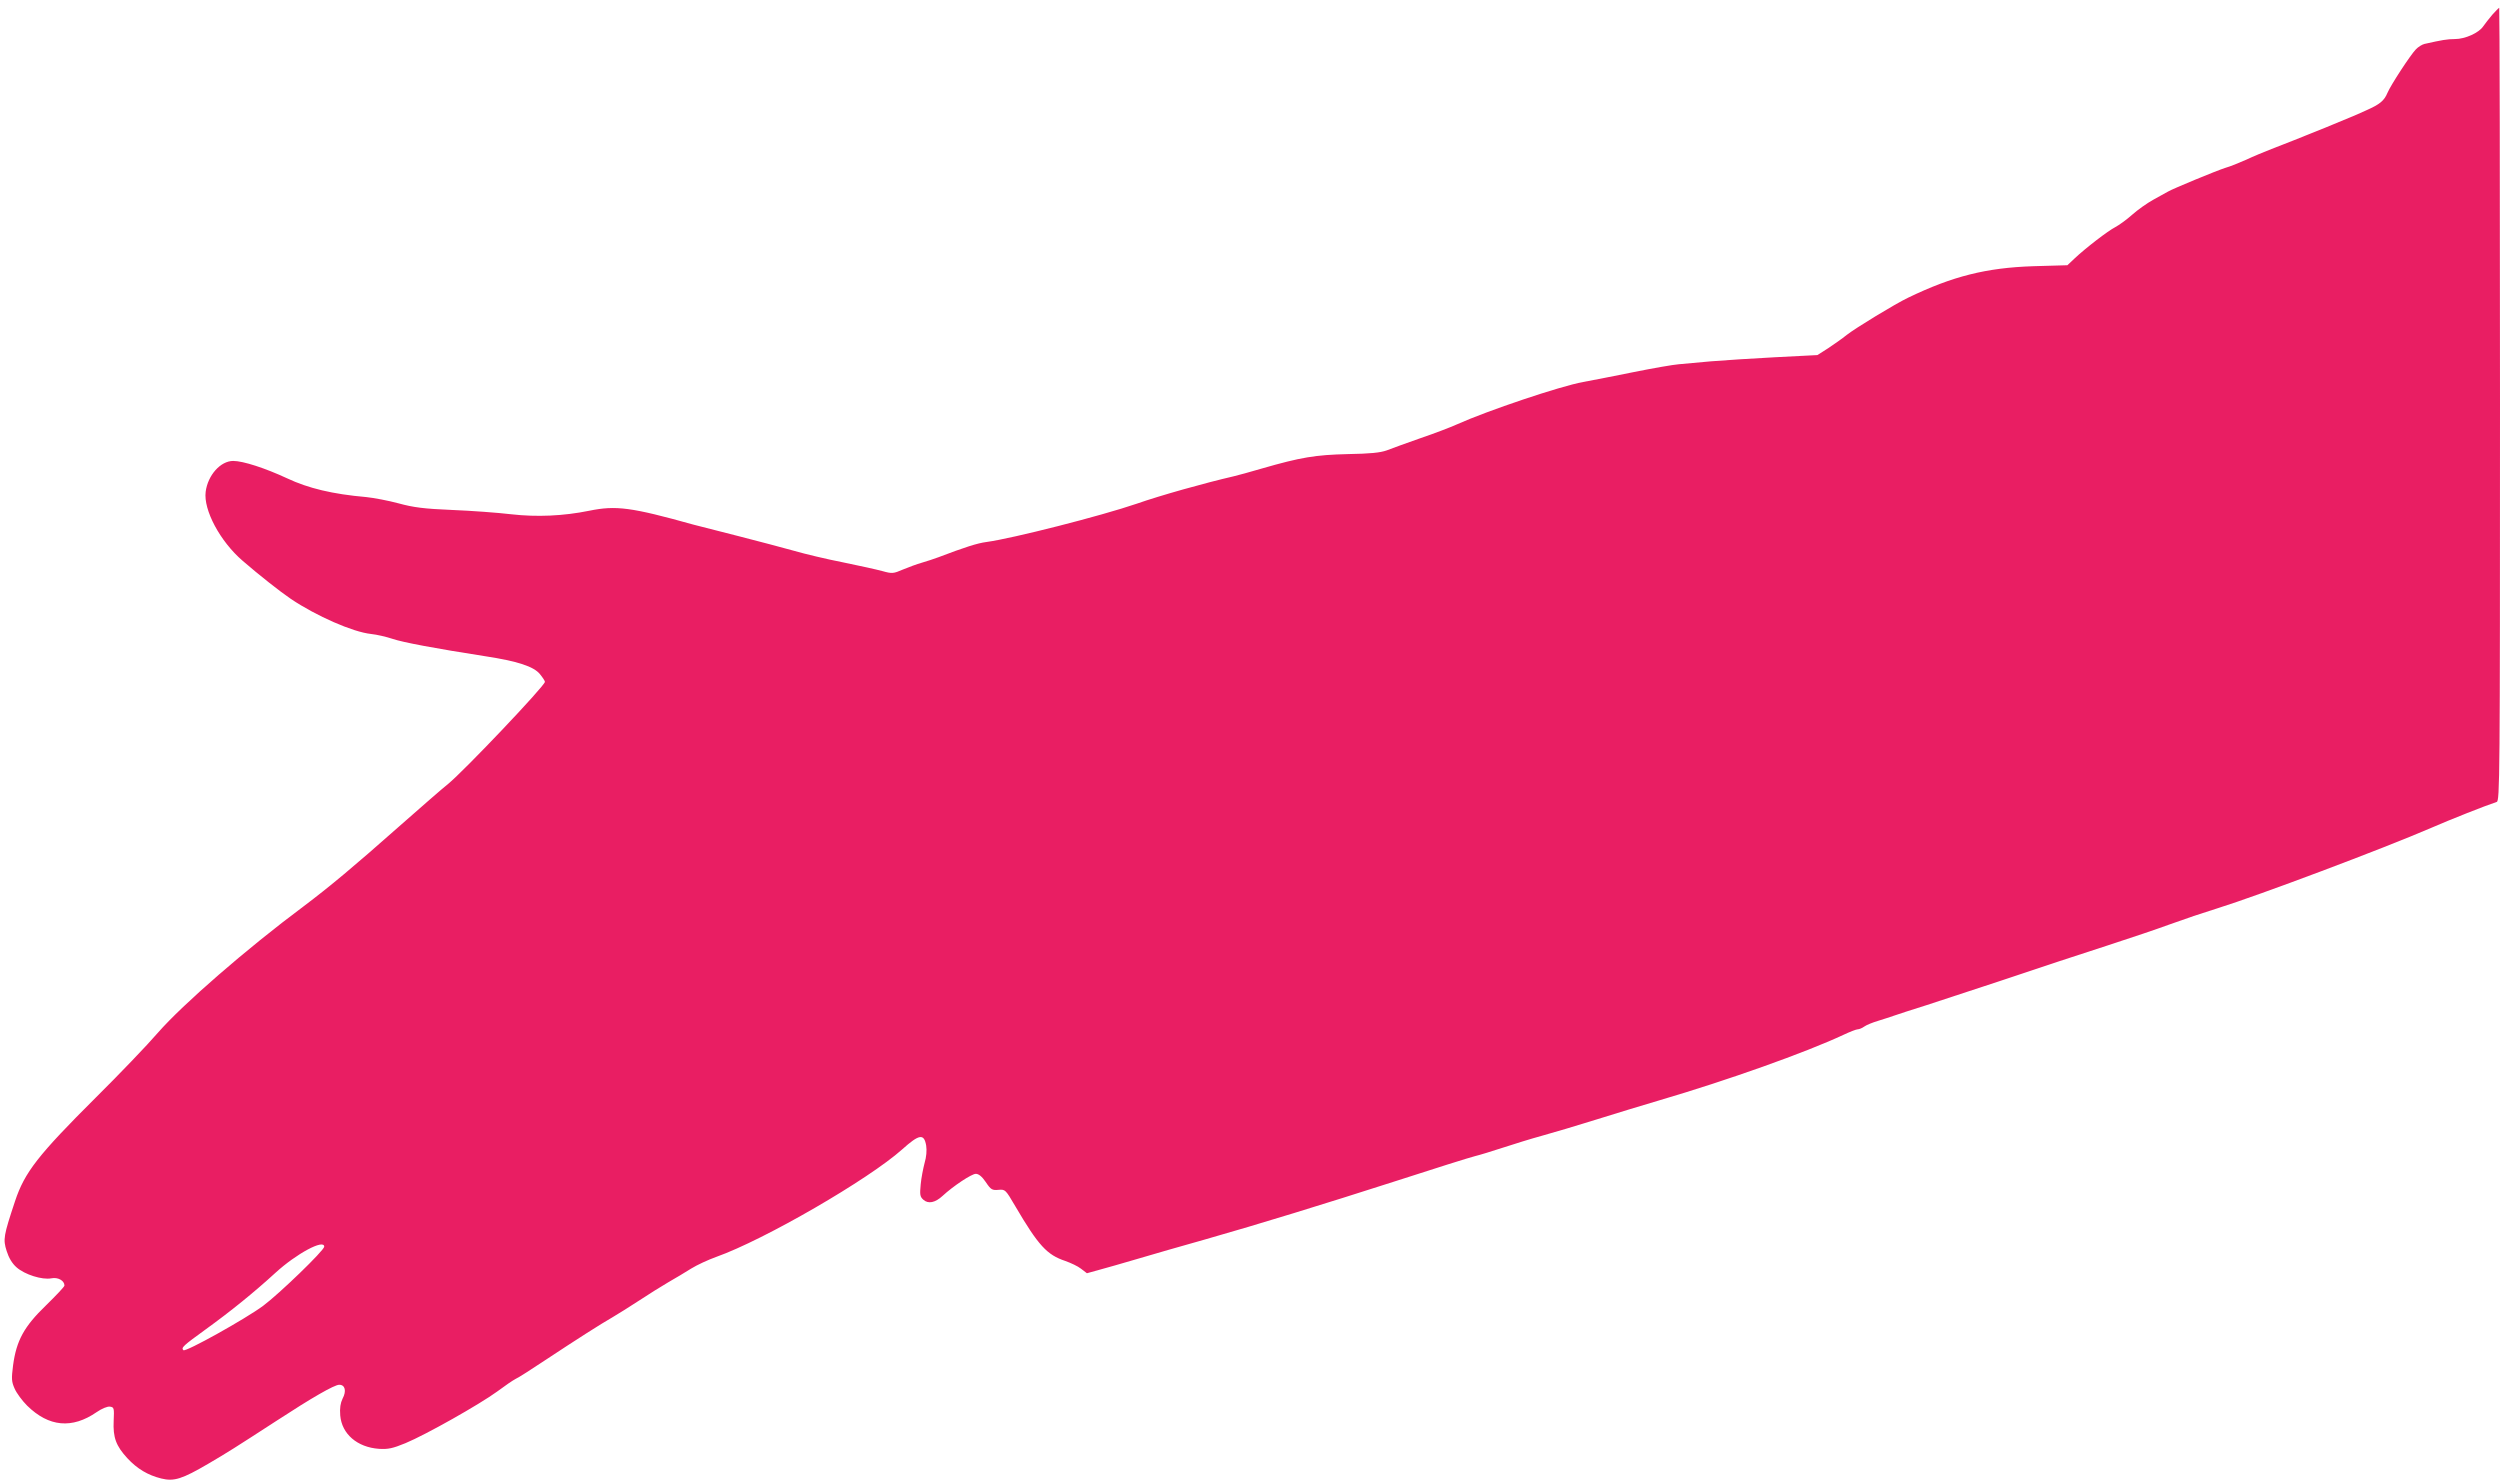 <?xml version="1.0" standalone="no"?>
<!DOCTYPE svg PUBLIC "-//W3C//DTD SVG 20010904//EN"
 "http://www.w3.org/TR/2001/REC-SVG-20010904/DTD/svg10.dtd">
<svg version="1.0" xmlns="http://www.w3.org/2000/svg"
 width="1280pt" height="760pt" viewBox="0 0 1280 760"
 preserveAspectRatio="xMidYMid meet">
<g transform="translate(0,760) scale(0.1,-0.1)"
fill="#e91e63" stroke="none">
<path d="M12761 7525 c-17 -20 -38 -47 -47 -60 -22 -33 -92 -65 -145 -65 -39
0 -67 -5 -156 -25 -12 -3 -32 -15 -44 -28 -28 -29 -128 -182 -145 -222 -17
-41 -39 -59 -109 -90 -33 -15 -69 -31 -80 -35 -22 -10 -225 -93 -295 -120 -25
-10 -74 -29 -110 -43 -36 -14 -94 -38 -130 -55 -36 -16 -83 -35 -105 -41 -45
-14 -272 -108 -295 -122 -8 -4 -42 -23 -74 -41 -33 -18 -82 -53 -110 -78 -28
-25 -67 -53 -86 -63 -37 -19 -152 -107 -210 -162 l-35 -33 -175 -5 c-240 -8
-412 -51 -640 -161 -67 -32 -269 -155 -315 -191 -22 -18 -65 -48 -95 -68 l-55
-35 -215 -11 c-118 -6 -267 -16 -330 -21 -63 -6 -137 -12 -165 -15 -27 -2
-131 -20 -230 -40 -99 -20 -216 -43 -260 -51 -116 -21 -488 -146 -646 -217
-31 -14 -114 -46 -185 -70 -71 -25 -149 -53 -174 -63 -34 -12 -84 -17 -200
-19 -165 -4 -239 -16 -440 -74 -58 -17 -123 -35 -145 -40 -147 -34 -372 -97
-495 -140 -181 -62 -636 -178 -769 -196 -47 -6 -112 -27 -246 -78 -22 -8 -60
-21 -85 -28 -25 -7 -68 -23 -97 -35 -49 -21 -55 -22 -105 -8 -29 8 -120 28
-203 45 -82 16 -195 43 -250 59 -55 15 -181 49 -280 74 -99 25 -205 52 -235
60 -319 89 -396 99 -533 71 -133 -27 -268 -33 -400 -18 -67 8 -203 18 -302 22
-145 6 -198 13 -275 34 -52 14 -126 28 -165 32 -172 15 -297 45 -405 96 -112
52 -225 89 -276 89 -65 0 -130 -73 -141 -158 -12 -93 74 -254 189 -353 83 -72
192 -158 248 -196 130 -87 316 -169 410 -179 30 -3 80 -15 110 -25 53 -18 218
-49 475 -89 163 -25 247 -52 279 -91 14 -17 26 -35 26 -40 0 -20 -414 -456
-496 -523 -28 -22 -140 -120 -249 -216 -235 -208 -356 -309 -490 -410 -294
-219 -620 -503 -746 -647 -56 -65 -200 -215 -319 -333 -294 -293 -364 -382
-413 -530 -59 -178 -62 -195 -43 -255 11 -35 28 -64 51 -84 42 -37 131 -65
178 -56 34 7 67 -12 67 -37 0 -6 -43 -51 -95 -102 -112 -108 -151 -180 -168
-306 -9 -70 -8 -84 8 -120 10 -23 39 -62 64 -87 111 -109 230 -120 356 -33 26
18 55 30 68 28 21 -3 22 -7 19 -73 -4 -85 12 -128 70 -191 50 -54 105 -87 174
-104 65 -16 106 -3 241 76 99 58 132 79 348 219 184 120 297 185 322 185 30 0
38 -32 17 -71 -11 -23 -15 -48 -12 -86 8 -95 87 -163 198 -171 47 -3 70 2 136
29 104 43 380 199 469 264 39 29 81 58 95 65 14 6 81 49 150 95 165 109 284
185 345 220 28 16 89 55 137 86 48 32 116 74 150 94 35 20 87 51 117 70 29 18
87 45 129 60 245 87 780 397 951 550 87 78 112 83 123 20 4 -25 1 -59 -8 -89
-7 -27 -17 -76 -20 -110 -5 -53 -4 -63 14 -79 25 -22 60 -15 98 20 55 51 149
113 170 113 15 0 32 -14 51 -42 26 -39 33 -43 65 -40 35 3 36 2 87 -85 118
-201 162 -248 255 -279 28 -10 65 -27 81 -40 l30 -23 65 18 c36 10 115 32 175
50 61 18 139 40 175 51 36 10 121 34 190 54 281 80 612 182 964 295 204 66
391 125 416 131 25 6 90 26 145 44 55 18 145 46 200 61 55 15 179 52 275 82
96 30 243 75 325 99 351 103 749 245 942 335 34 16 67 29 75 29 7 0 22 6 33
14 11 8 43 21 70 29 28 9 64 20 80 26 17 6 93 31 170 55 130 42 611 201 680
225 17 6 128 42 248 81 120 39 259 86 310 105 106 38 154 54 252 85 208 65
844 304 1092 411 101 44 278 114 336 133 16 5 17 111 17 2036 0 1116 -2 2030
-4 2030 -2 0 -18 -16 -35 -35z m-11101 -6308 c0 -19 -231 -242 -313 -303 -89
-66 -397 -238 -408 -227 -13 13 -1 23 116 108 126 91 247 189 355 288 107 98
250 175 250 134z"/>
</g>
</svg>
